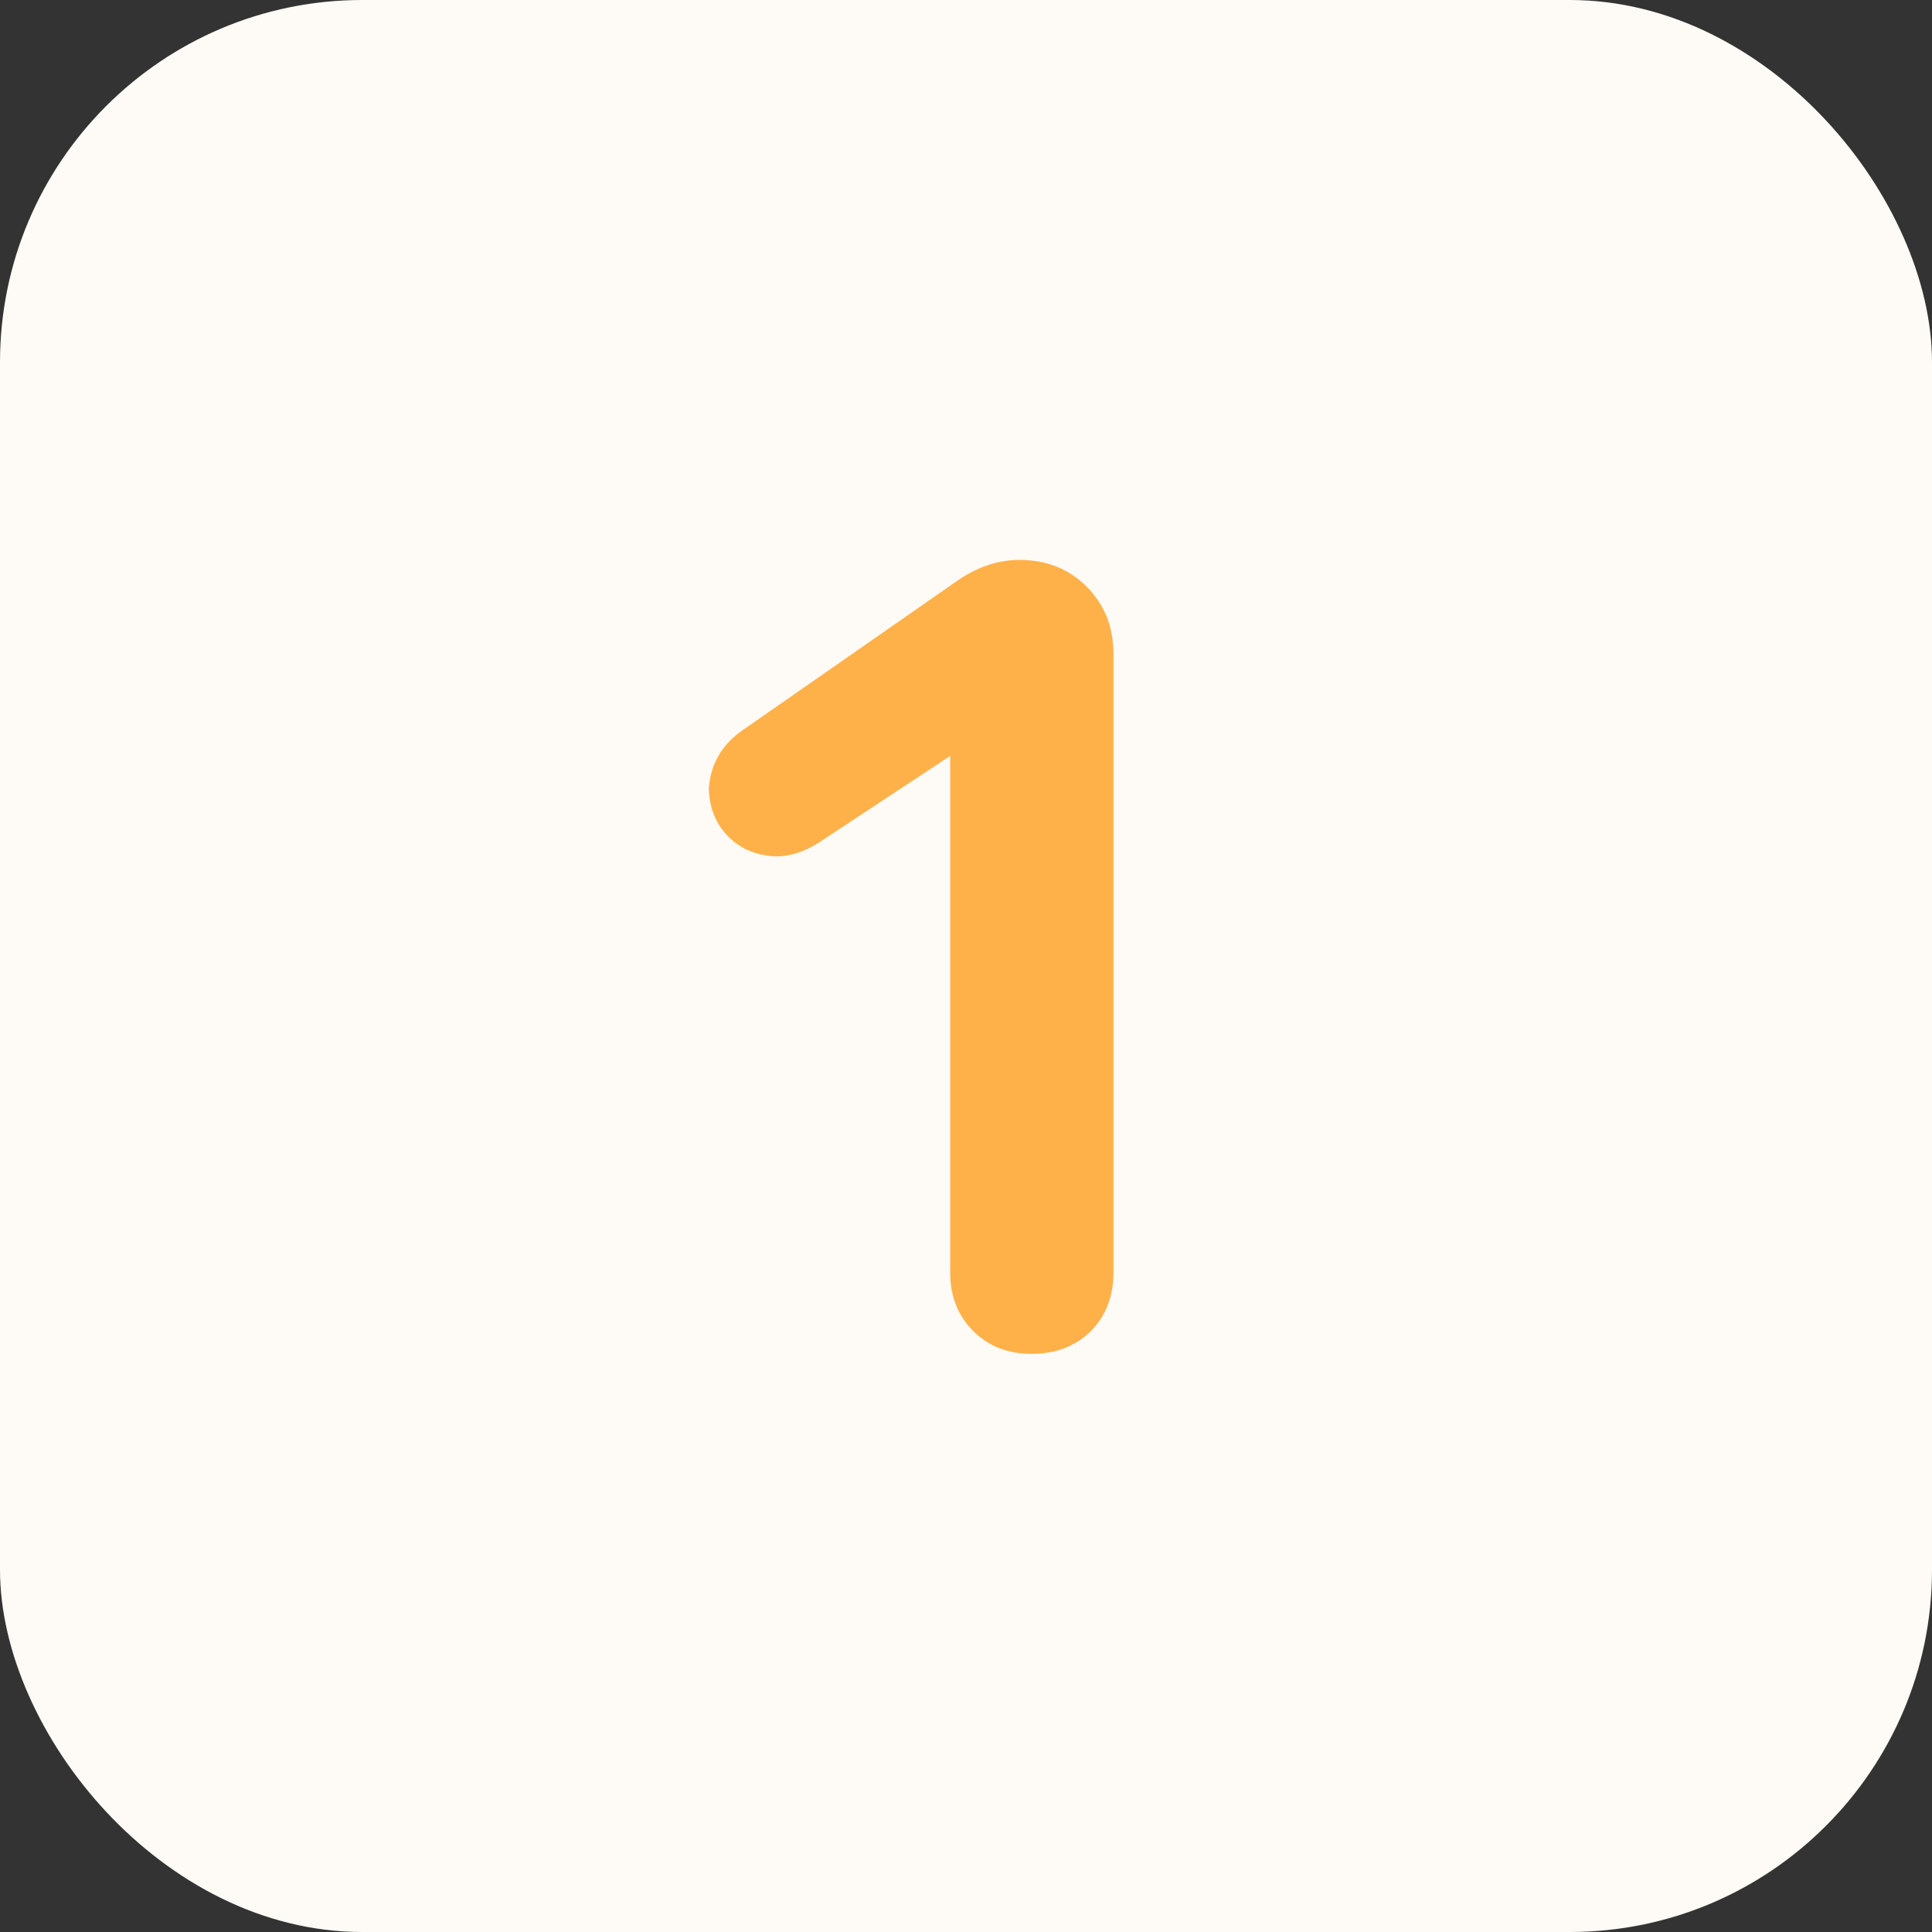 <svg width="48" height="48" viewBox="0 0 48 48" fill="none" xmlns="http://www.w3.org/2000/svg">
<rect x="0" y="0" width="48" height="48" fill="#333333" stroke="none"/>
<rect width="48" height="48" rx="9" fill="#FEFAF5"/>
<path d="M17.61 19.608C17.647 18.975 17.945 18.474 18.506 18.103L23.729 14.467C24.244 14.096 24.778 13.911 25.329 13.911C25.999 13.911 26.555 14.132 26.998 14.575C27.441 15.019 27.663 15.575 27.663 16.244V31.614C27.663 32.211 27.473 32.7 27.093 33.08C26.713 33.45 26.225 33.636 25.628 33.636C25.04 33.636 24.556 33.446 24.176 33.066C23.797 32.686 23.607 32.202 23.607 31.614V18.781L20.337 20.938C19.985 21.164 19.632 21.277 19.279 21.277C18.8 21.259 18.406 21.096 18.099 20.789C17.791 20.481 17.629 20.088 17.61 19.608Z" fill="#FFB149"/>
</svg>
